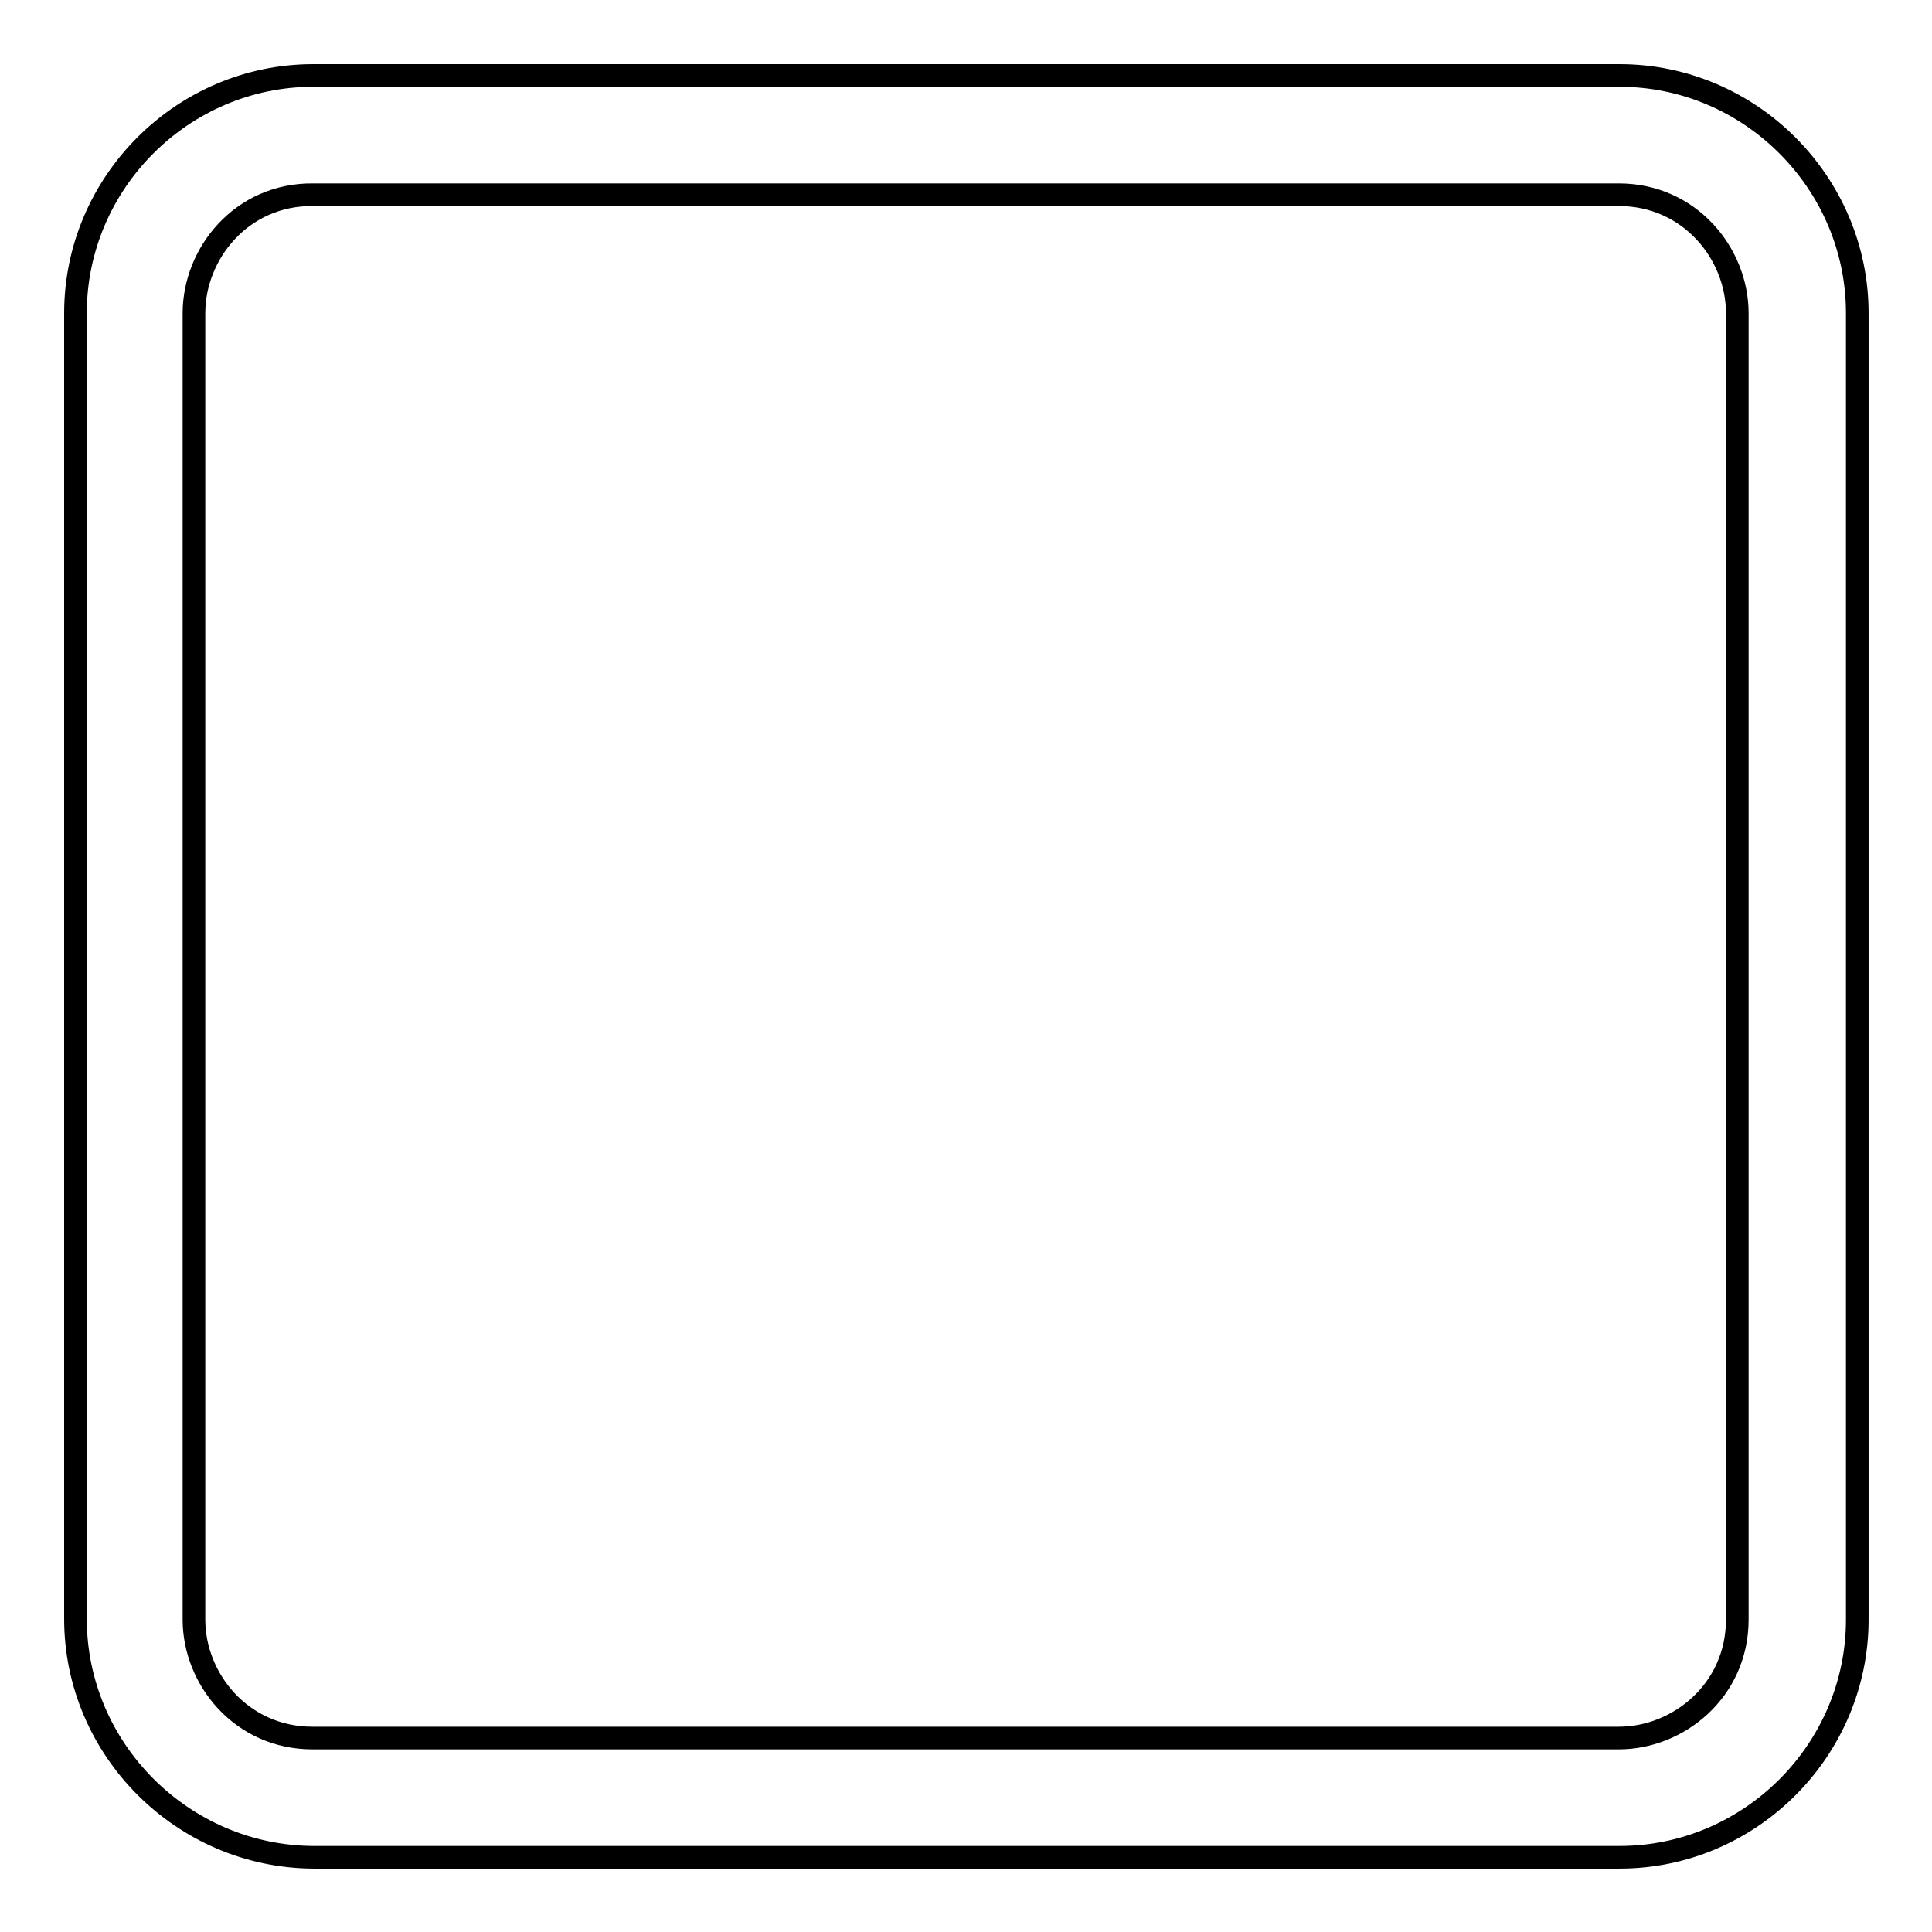 <?xml version="1.0" encoding="utf-8"?>
<!-- Svg Vector Icons : http://www.onlinewebfonts.com/icon -->
<!DOCTYPE svg PUBLIC "-//W3C//DTD SVG 1.1//EN" "http://www.w3.org/Graphics/SVG/1.1/DTD/svg11.dtd">
<svg version="1.1" xmlns="http://www.w3.org/2000/svg" xmlns:xlink="http://www.w3.org/1999/xlink" x="0px" y="0px" viewBox="0 0 256 256" enable-background="new 0 0 256 256" xml:space="preserve">
<g> <path stroke-width="3" fill-opacity="0" stroke="#000000"  d="M25.7,41.5v173.1c0,7.9,6.3,15.7,15.7,15.7h173.1c7.9,0,15.7-6.3,15.7-15.7V41.5c0-7.9-6.3-15.7-15.7-15.7 H41.5C32,25.7,25.7,33.6,25.7,41.5z M10,41.5C10,24.2,24.2,10,41.5,10h173.1c17.3,0,31.5,14.2,31.5,31.5v173.1 c0,17.3-14.2,31.5-31.5,31.5H41.5C24.2,246,10,231.8,10,214.5V41.5z"/></g>
</svg>